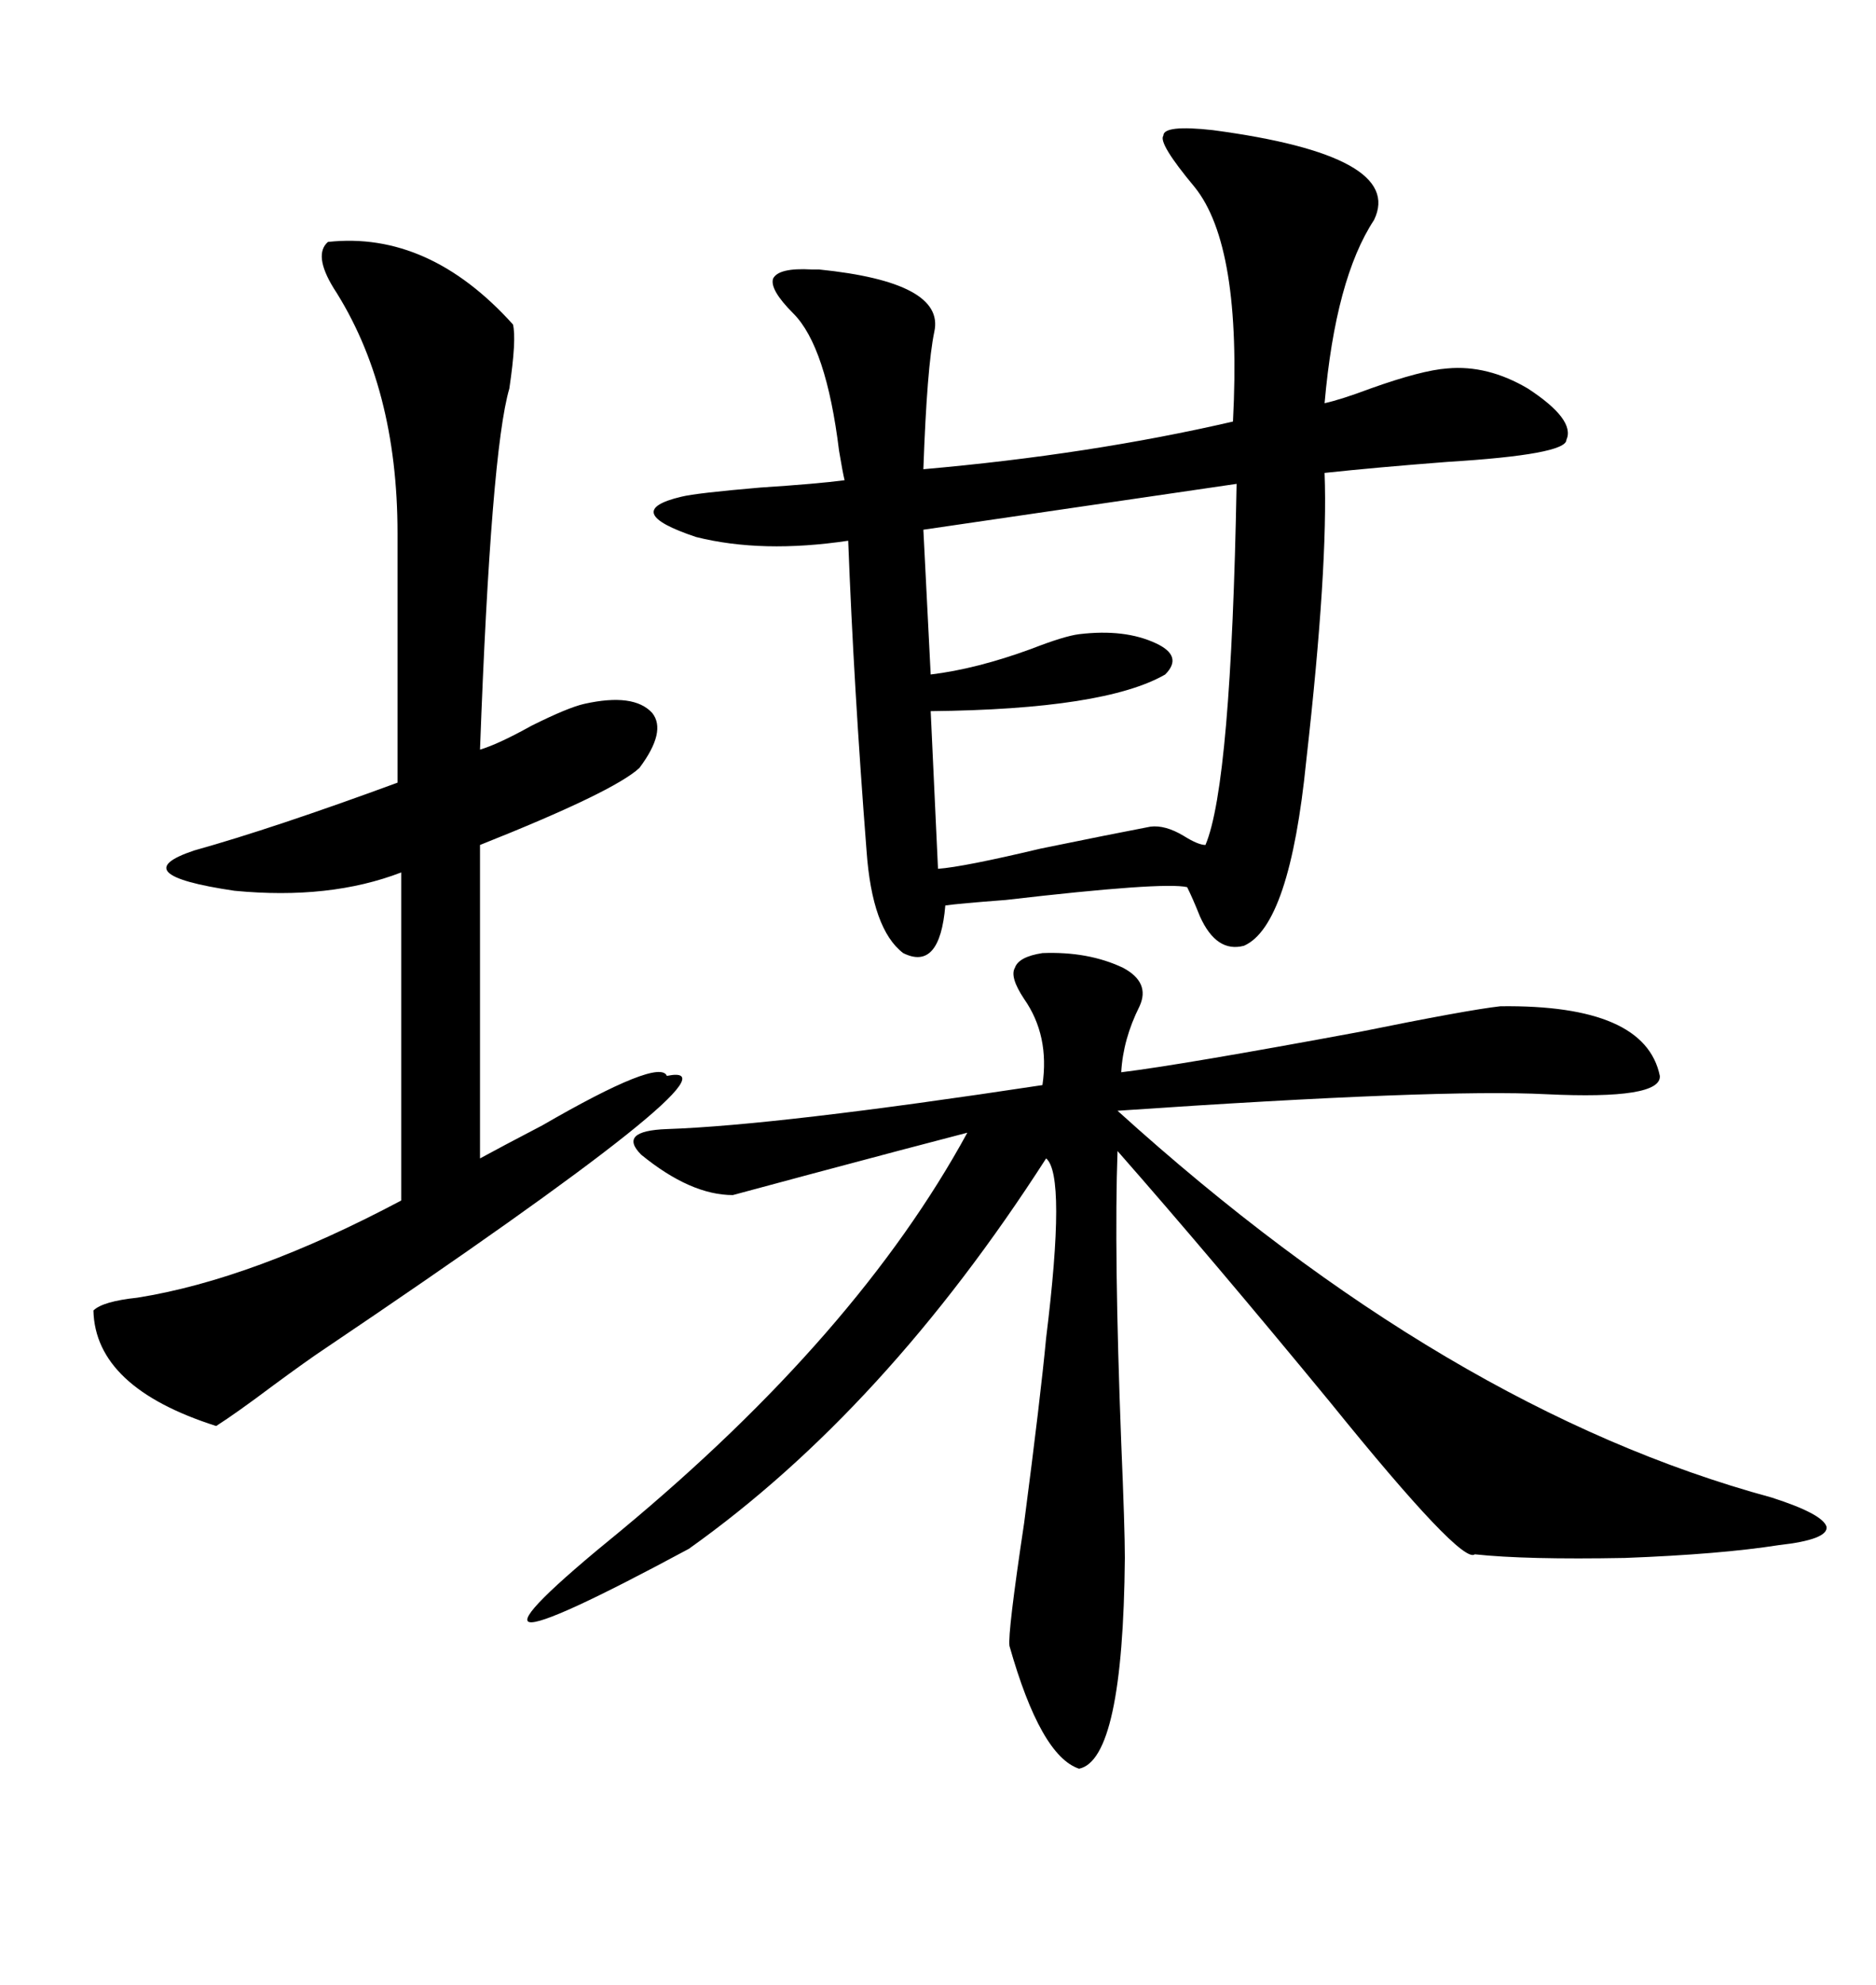 <svg xmlns="http://www.w3.org/2000/svg" xmlns:xlink="http://www.w3.org/1999/xlink" width="300" height="317.285"><path d="M193.95 20.80L193.95 20.80Q224.71 24.90 219.73 35.16L219.73 35.16Q213.57 44.53 211.82 64.45L211.82 64.45Q214.45 63.87 219.14 62.11L219.14 62.11Q227.34 59.18 231.45 58.89L231.45 58.89Q237.89 58.30 244.34 62.11L244.34 62.11Q251.95 67.09 250.49 70.31L250.49 70.31Q250.49 72.66 231.45 73.83L231.45 73.83Q220.02 74.71 211.82 75.59L211.82 75.59Q212.40 90.53 208.89 121.58L208.89 121.58Q206.25 147.95 198.93 151.17L198.93 151.17Q194.53 152.34 191.89 146.48L191.89 146.48Q190.72 143.55 189.84 141.80L189.84 141.80Q186.04 140.92 160.84 143.85L160.84 143.85Q153.22 144.43 151.17 144.73L151.17 144.73Q150.29 155.27 144.43 152.34L144.43 152.34Q139.45 148.54 138.57 135.94L138.57 135.94Q136.52 109.57 135.64 86.43L135.64 86.43Q121.88 88.48 111.33 85.84L111.33 85.84Q99.02 81.74 108.98 79.39L108.98 79.39Q111.33 78.81 121.58 77.93L121.58 77.93Q130.66 77.34 135.06 76.76L135.06 76.76Q134.77 75.59 134.18 72.07L134.18 72.07Q132.13 55.37 126.86 50.10L126.86 50.10Q123.05 46.29 123.63 44.53L123.63 44.53Q124.51 42.77 129.79 43.07L129.79 43.07Q130.08 43.07 130.96 43.07L130.96 43.07Q151.17 45.12 149.41 53.03L149.41 53.03Q148.24 58.59 147.66 75L147.66 75Q174.32 72.66 197.17 67.38L197.17 67.38Q198.63 39.26 191.02 29.88L191.02 29.88Q185.16 22.85 186.04 21.68L186.04 21.68Q186.04 19.92 193.95 20.80ZM166.70 152.34L166.70 152.34Q174.02 152.05 179.59 154.69L179.59 154.69Q183.98 157.03 182.23 160.84L182.23 160.84Q179.59 166.11 179.30 171.39L179.30 171.39Q188.96 170.21 217.38 164.94L217.38 164.94Q234.67 161.43 239.94 160.84L239.94 160.84Q263.09 160.55 265.43 171.97L265.43 171.97Q265.72 175.78 247.27 174.90L247.27 174.90Q230.27 174.02 178.71 177.54L178.71 177.54Q231.45 225.29 283.30 239.36L283.30 239.36Q291.50 241.99 292.09 244.04L292.09 244.04Q292.38 246.09 284.47 246.97L284.47 246.97Q275.10 248.44 259.86 249.02L259.86 249.02Q244.04 249.32 235.84 248.44L235.84 248.44Q233.79 250.20 212.70 224.12L212.70 224.12Q193.65 200.98 178.71 183.98L178.71 183.98Q178.13 200.10 179.30 230.57L179.30 230.57Q179.88 244.34 179.88 249.02L179.88 249.02Q179.59 281.25 172.56 282.71L172.56 282.71Q166.41 280.66 161.43 263.09L161.43 263.09Q161.13 261.04 163.77 243.46L163.77 243.46Q166.41 223.24 167.29 213.87L167.29 213.87Q170.51 187.79 167.29 185.16L167.29 185.16Q141.50 225.29 110.16 247.56L110.16 247.56Q87.30 259.86 84.67 259.28L84.67 259.28Q82.03 258.69 99.32 244.63L99.32 244.63Q137.11 213.28 154.69 181.05L154.69 181.05Q145.61 183.40 129.20 187.79L129.20 187.79Q120.41 190.14 117.19 191.02L117.19 191.02Q110.45 191.02 102.54 184.57L102.54 184.57Q98.73 180.76 106.64 180.47L106.64 180.47Q124.22 179.88 166.70 173.44L166.70 173.44Q167.87 165.53 163.77 159.67L163.77 159.67Q161.43 156.15 162.30 154.69L162.30 154.69Q162.89 152.93 166.70 152.34ZM52.44 38.67L52.44 38.67Q68.55 36.91 82.03 51.86L82.03 51.86Q82.62 54.20 81.45 62.11L81.45 62.11Q78.52 72.07 76.76 119.82L76.76 119.82Q79.69 118.95 84.96 116.02L84.96 116.02Q90.82 113.09 93.46 112.50L93.46 112.50Q101.37 110.74 104.30 113.96L104.30 113.96Q106.64 116.89 102.25 122.75L102.25 122.75Q98.14 126.56 76.76 135.06L76.76 135.06L76.76 185.16Q79.98 183.40 86.72 179.88L86.72 179.88Q105.47 169.04 106.64 171.97L106.64 171.97Q121.00 169.04 51.86 215.63L51.86 215.63Q49.22 217.38 43.65 221.48L43.65 221.48Q37.79 225.88 34.57 227.93L34.57 227.93Q15.23 221.78 14.94 209.47L14.94 209.47Q16.41 208.01 21.97 207.42L21.97 207.42Q40.43 204.49 64.16 191.89L64.16 191.89L64.16 139.45Q52.73 143.85 37.50 142.38L37.50 142.38Q19.63 139.75 31.05 135.94L31.05 135.94Q43.65 132.42 63.57 125.10L63.57 125.10L63.57 85.25Q63.57 61.82 53.32 46.00L53.32 46.00Q50.10 40.72 52.44 38.67ZM197.75 77.34L197.75 77.34L147.66 84.67L148.83 107.81Q156.15 106.93 164.94 103.71L164.94 103.71Q170.21 101.66 172.56 101.37L172.56 101.37Q179.88 100.49 184.86 102.83L184.86 102.83Q189.26 104.88 186.33 107.81L186.33 107.81Q176.66 113.38 148.83 113.67L148.83 113.67L150 138.87Q154.10 138.57 166.41 135.64L166.41 135.64Q177.83 133.30 183.98 132.13L183.98 132.13Q186.33 131.84 189.26 133.59L189.26 133.59Q191.60 135.06 192.77 135.06L192.77 135.06Q196.88 125.39 197.75 77.34Z"/></svg>